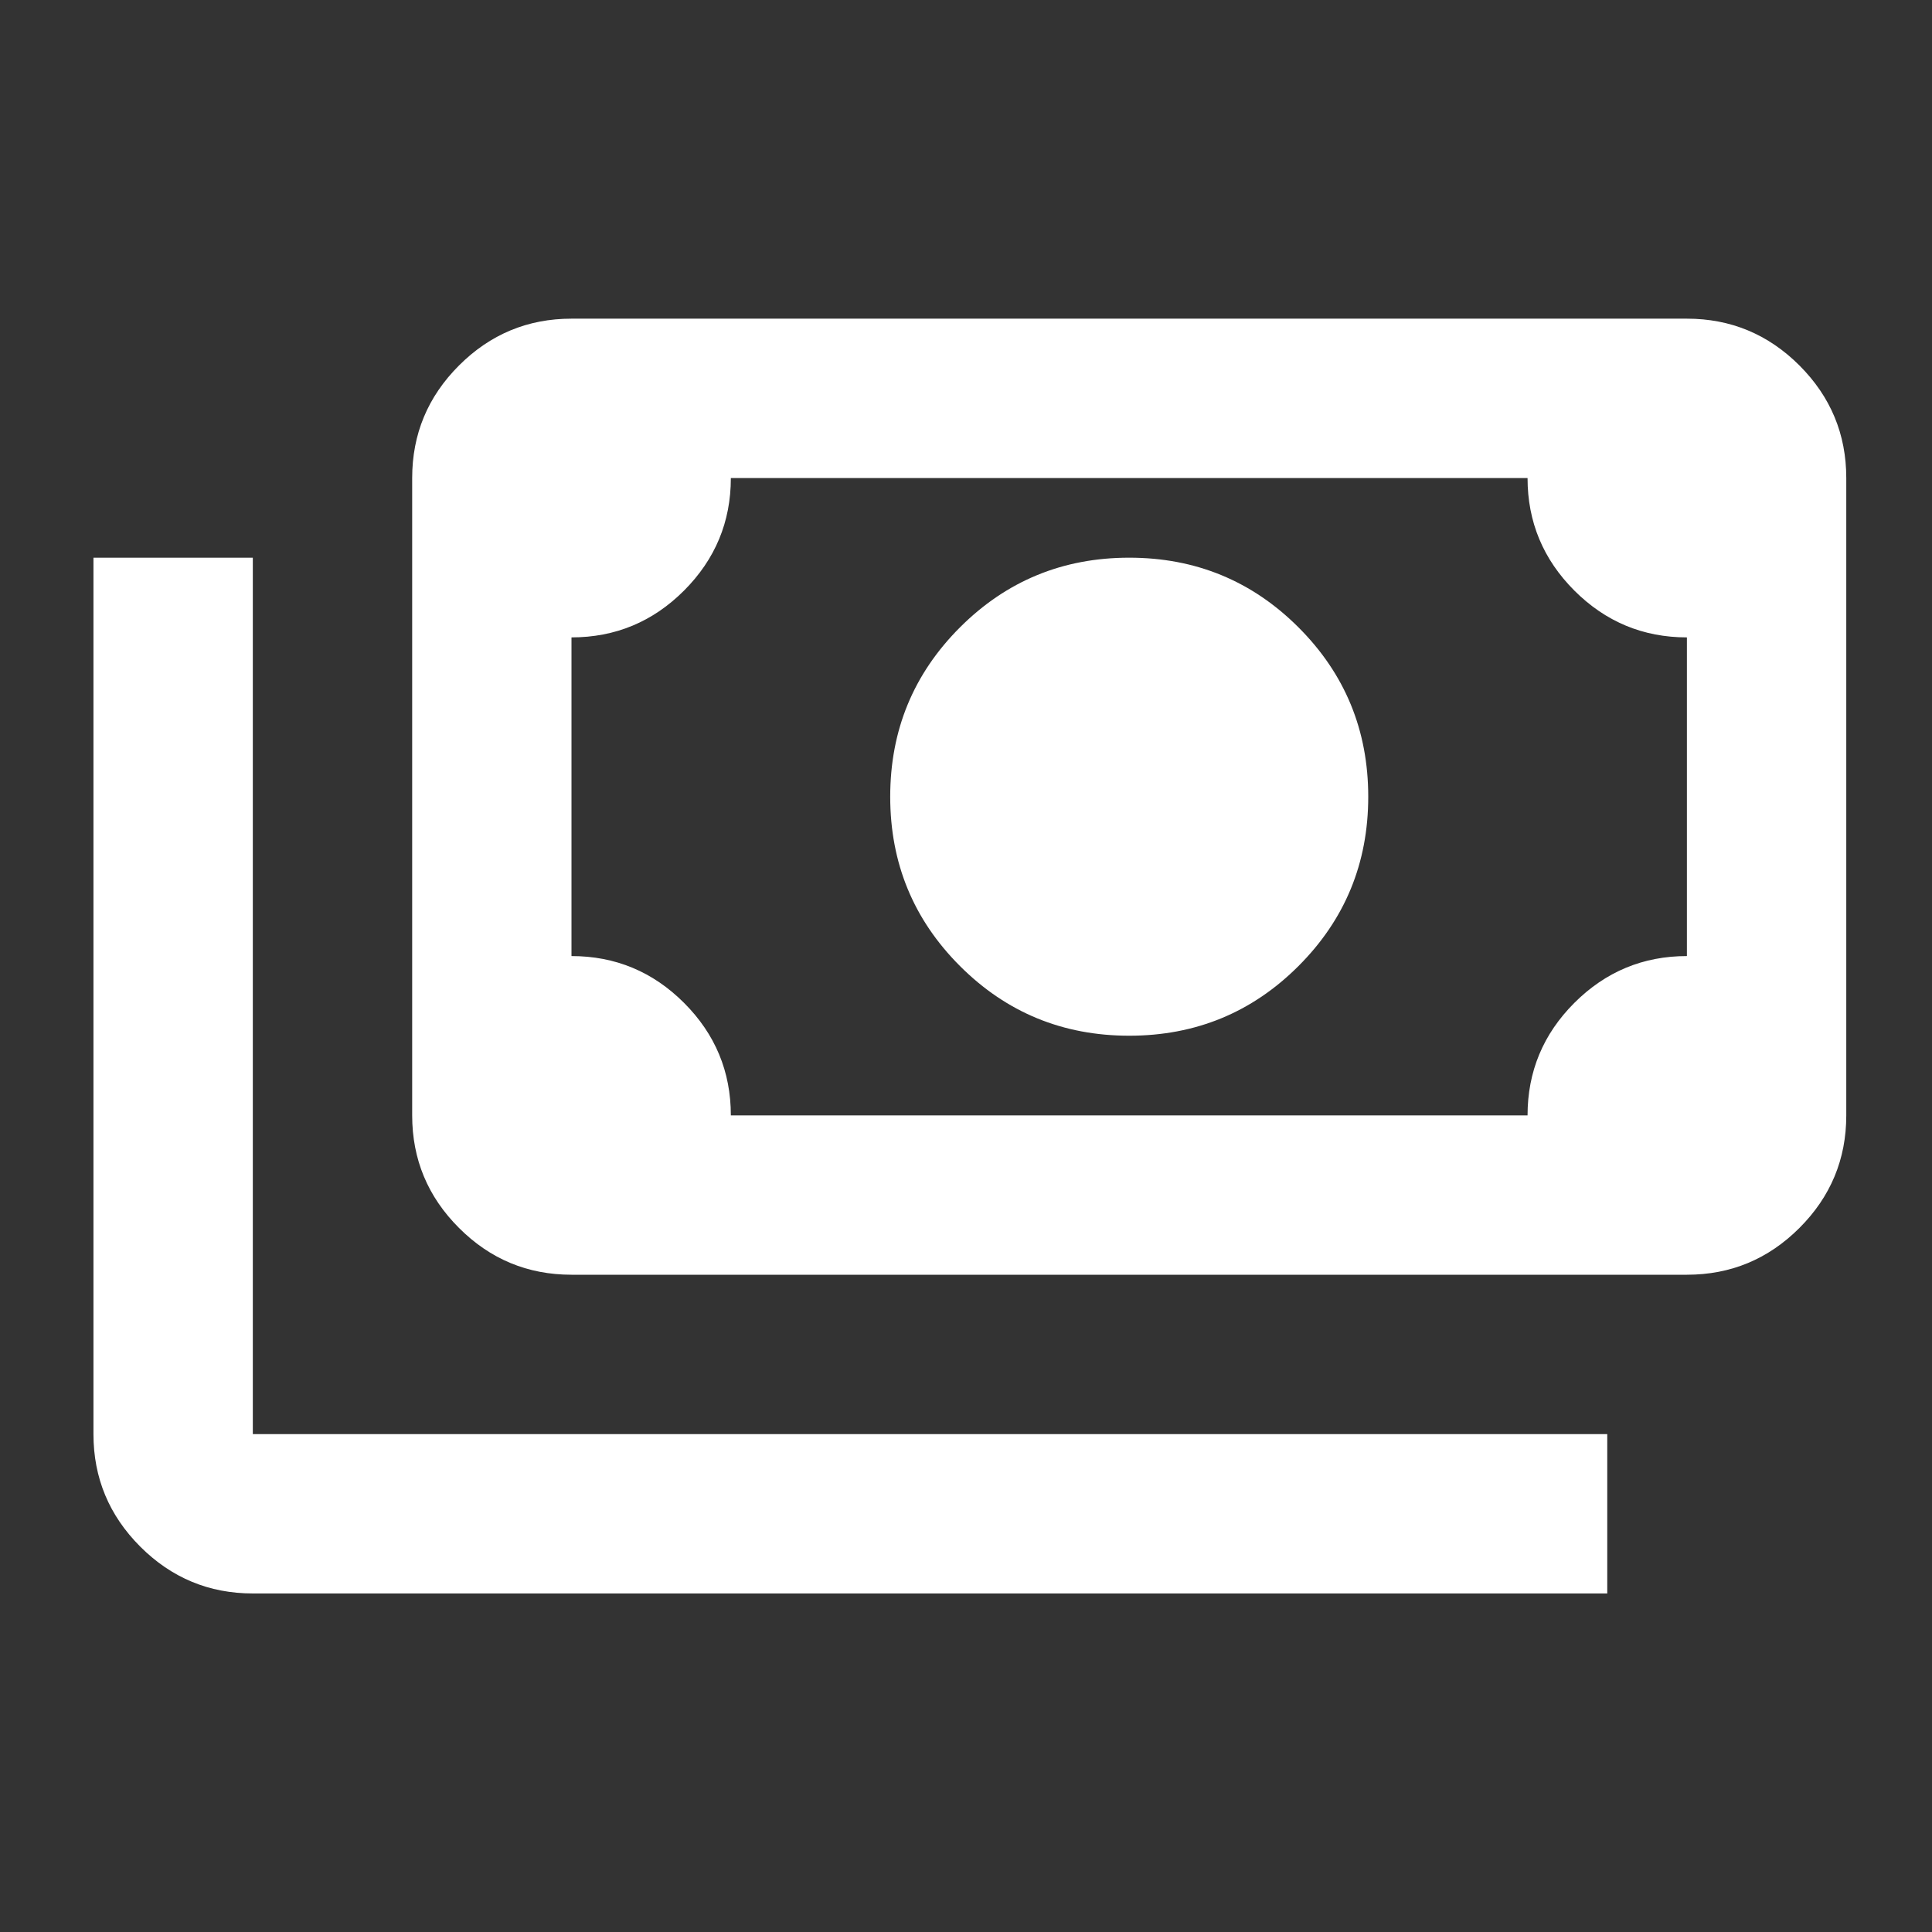 <svg width="35" height="35" viewBox="0 0 35 35" fill="none" xmlns="http://www.w3.org/2000/svg">
<rect x="0" y="0" width="35" height="35" fill="#333333" stroke="none"/>
<mask id="mask0_2_28473" style="mask-type:alpha" maskUnits="userSpaceOnUse" x="0" y="0" width="35" height="35">
<rect x="0.25" width="34.64" height="34.64" fill="#D9D9D9"/>
</mask>
<g mask="url(#mask0_2_28473)">
<path d="M20.457 18.763C19.254 18.763 18.232 18.342 17.39 17.5C16.548 16.658 16.127 15.636 16.127 14.433C16.127 13.23 16.548 12.208 17.39 11.366C18.232 10.524 19.254 10.103 20.457 10.103C21.659 10.103 22.682 10.524 23.524 11.366C24.366 12.208 24.787 13.23 24.787 14.433C24.787 15.636 24.366 16.658 23.524 17.5C22.682 18.342 21.659 18.763 20.457 18.763ZM10.353 23.093C9.56 23.093 8.88 22.811 8.315 22.245C7.749 21.68 7.467 21 7.467 20.207V8.66C7.467 7.866 7.749 7.187 8.315 6.621C8.88 6.056 9.56 5.773 10.353 5.773H30.56C31.354 5.773 32.033 6.056 32.599 6.621C33.164 7.187 33.447 7.866 33.447 8.66V20.207C33.447 21 33.164 21.68 32.599 22.245C32.033 22.811 31.354 23.093 30.56 23.093H10.353ZM13.24 20.207H27.673C27.673 19.413 27.956 18.733 28.521 18.168C29.087 17.603 29.766 17.32 30.56 17.32V11.547C29.766 11.547 29.087 11.264 28.521 10.699C27.956 10.133 27.673 9.454 27.673 8.66H13.24C13.24 9.454 12.957 10.133 12.392 10.699C11.827 11.264 11.147 11.547 10.353 11.547V17.32C11.147 17.32 11.827 17.603 12.392 18.168C12.957 18.733 13.24 19.413 13.24 20.207ZM29.117 28.867H4.58C3.786 28.867 3.107 28.584 2.541 28.019C1.976 27.453 1.693 26.774 1.693 25.98V10.103H4.58V25.98H29.117V28.867Z" fill="white"/>
</g>
</svg>
